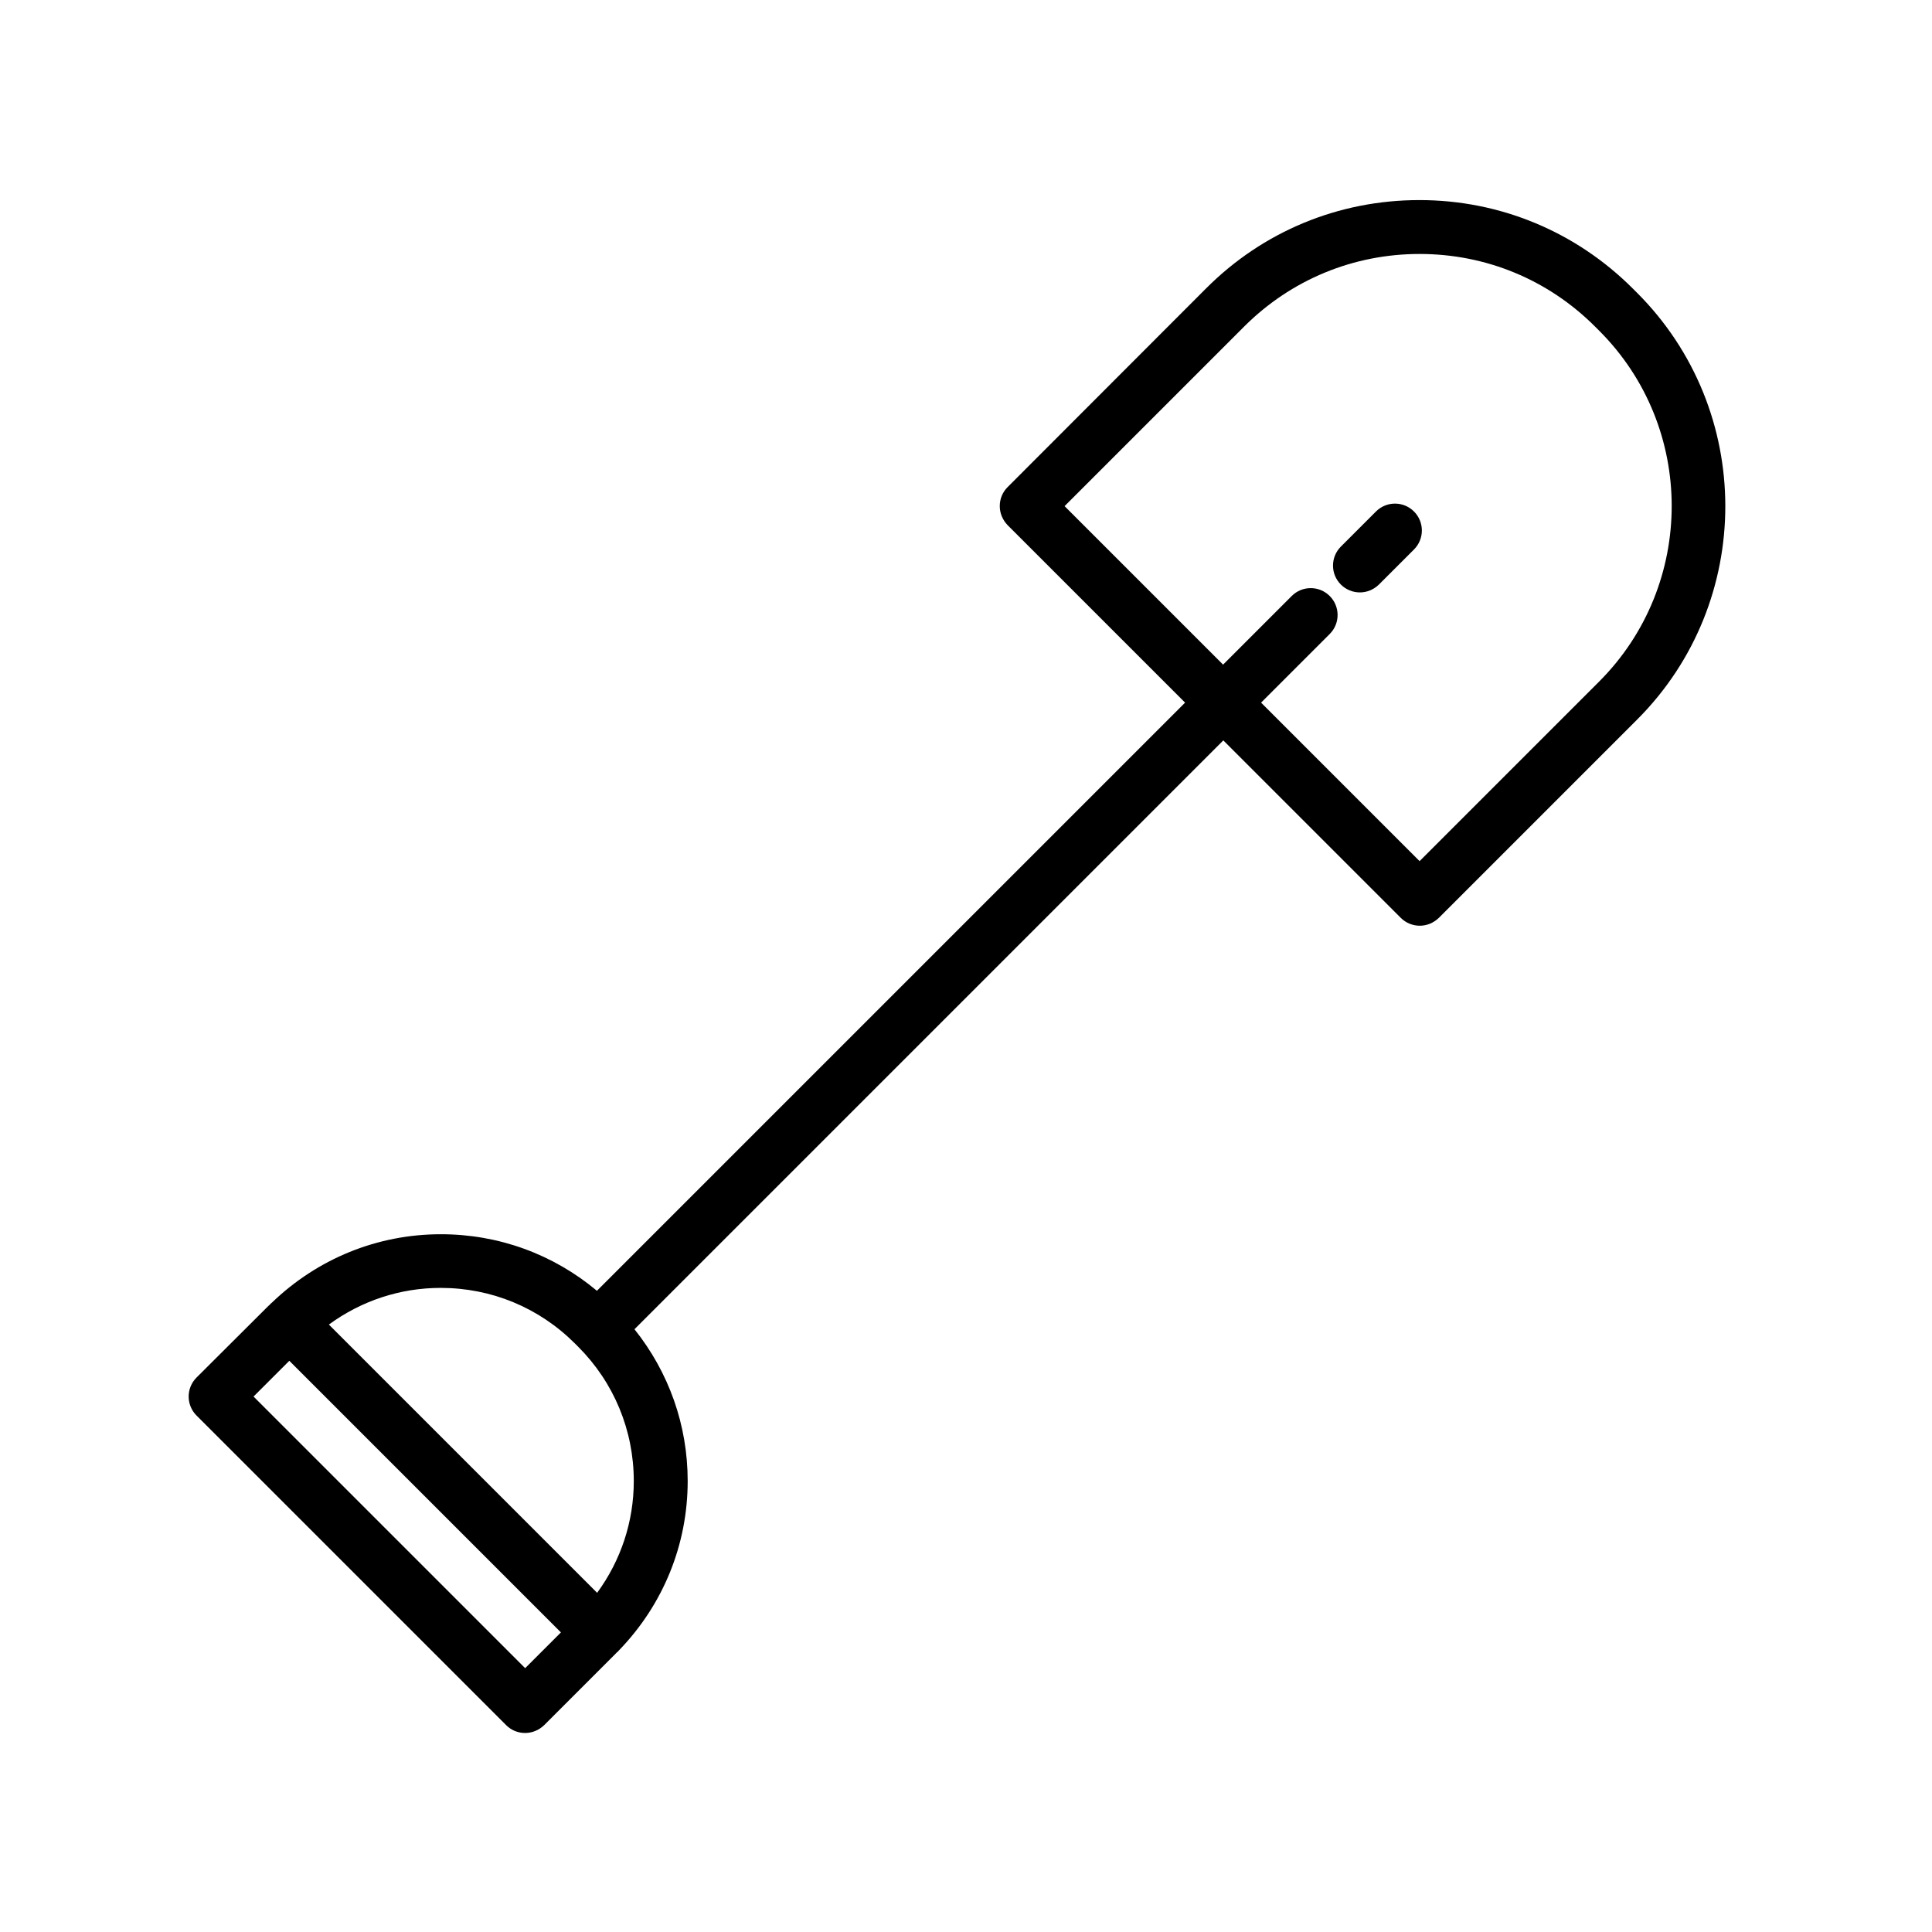 <?xml version="1.0" encoding="UTF-8"?>
<!-- Uploaded to: SVG Repo, www.svgrepo.com, Generator: SVG Repo Mixer Tools -->
<svg fill="#000000" width="800px" height="800px" version="1.1" viewBox="144 144 512 512" xmlns="http://www.w3.org/2000/svg">
 <g>
  <path d="m577.79 221.55-1.066-1.066c-15.105-15.105-35.191-23.461-56.578-23.461s-41.469 8.293-56.578 23.461l-52.547 52.609c-1.363 1.363-2.074 3.141-2.074 5.035 0 1.895 0.77 3.672 2.074 5.035l47.039 47.039-155.87 155.87c-11.613-9.715-26.066-14.988-41.352-14.988-16.824 0-32.645 6.457-44.789 18.129-0.117 0.117-0.297 0.238-0.414 0.355-0.059 0.059-0.059 0.117-0.117 0.176-0.117 0.117-0.238 0.176-0.355 0.297l-19.078 19.02c-2.785 2.785-2.785 7.285 0 10.07l82.051 82.051c1.363 1.363 3.141 2.074 5.035 2.074s3.672-0.77 5.035-2.074l19.078-19.078c0.117-0.117 0.176-0.238 0.297-0.297 0.059-0.059 0.117-0.059 0.176-0.117 0.117-0.176 0.238-0.297 0.414-0.473 11.613-12.086 18.07-27.902 18.07-44.73 0-14.812-4.977-28.793-14.102-40.227l156.05-156.05 47.039 47.039c1.363 1.363 3.199 2.074 5.035 2.074 1.836 0 3.613-0.711 5.035-2.074l52.609-52.609c31.109-31.156 31.109-81.93-0.113-113.09zm-294.62 364.53-71.98-71.98 9.48-9.48 71.98 71.984zm19.078-19.965-71.094-71.094c8.59-6.281 18.84-9.715 29.621-9.715 13.449 0 26.066 5.215 35.605 14.75l0.828 0.828c9.48 9.48 14.75 22.156 14.75 35.605 0.004 10.785-3.43 21.035-9.711 29.625zm265.53-241.48-47.574 47.574-42.004-42.004 18.188-18.188c2.785-2.785 2.785-7.285 0-10.07-2.785-2.785-7.285-2.785-10.07 0l-18.188 18.188-42.004-42.004 47.574-47.574c12.441-12.441 28.969-19.254 46.508-19.254 17.594 0 34.066 6.812 46.508 19.254l1.066 1.066c25.648 25.594 25.648 67.359-0.004 93.012z"/>
  <path d="m508.65 279.55-9.301 9.301c-2.785 2.785-2.785 7.285 0 10.07 1.363 1.363 3.199 2.074 5.035 2.074 1.836 0 3.613-0.711 5.035-2.074l9.301-9.301c2.785-2.785 2.785-7.285 0-10.07-2.785-2.785-7.285-2.785-10.07 0z"/>
 </g>
</svg>